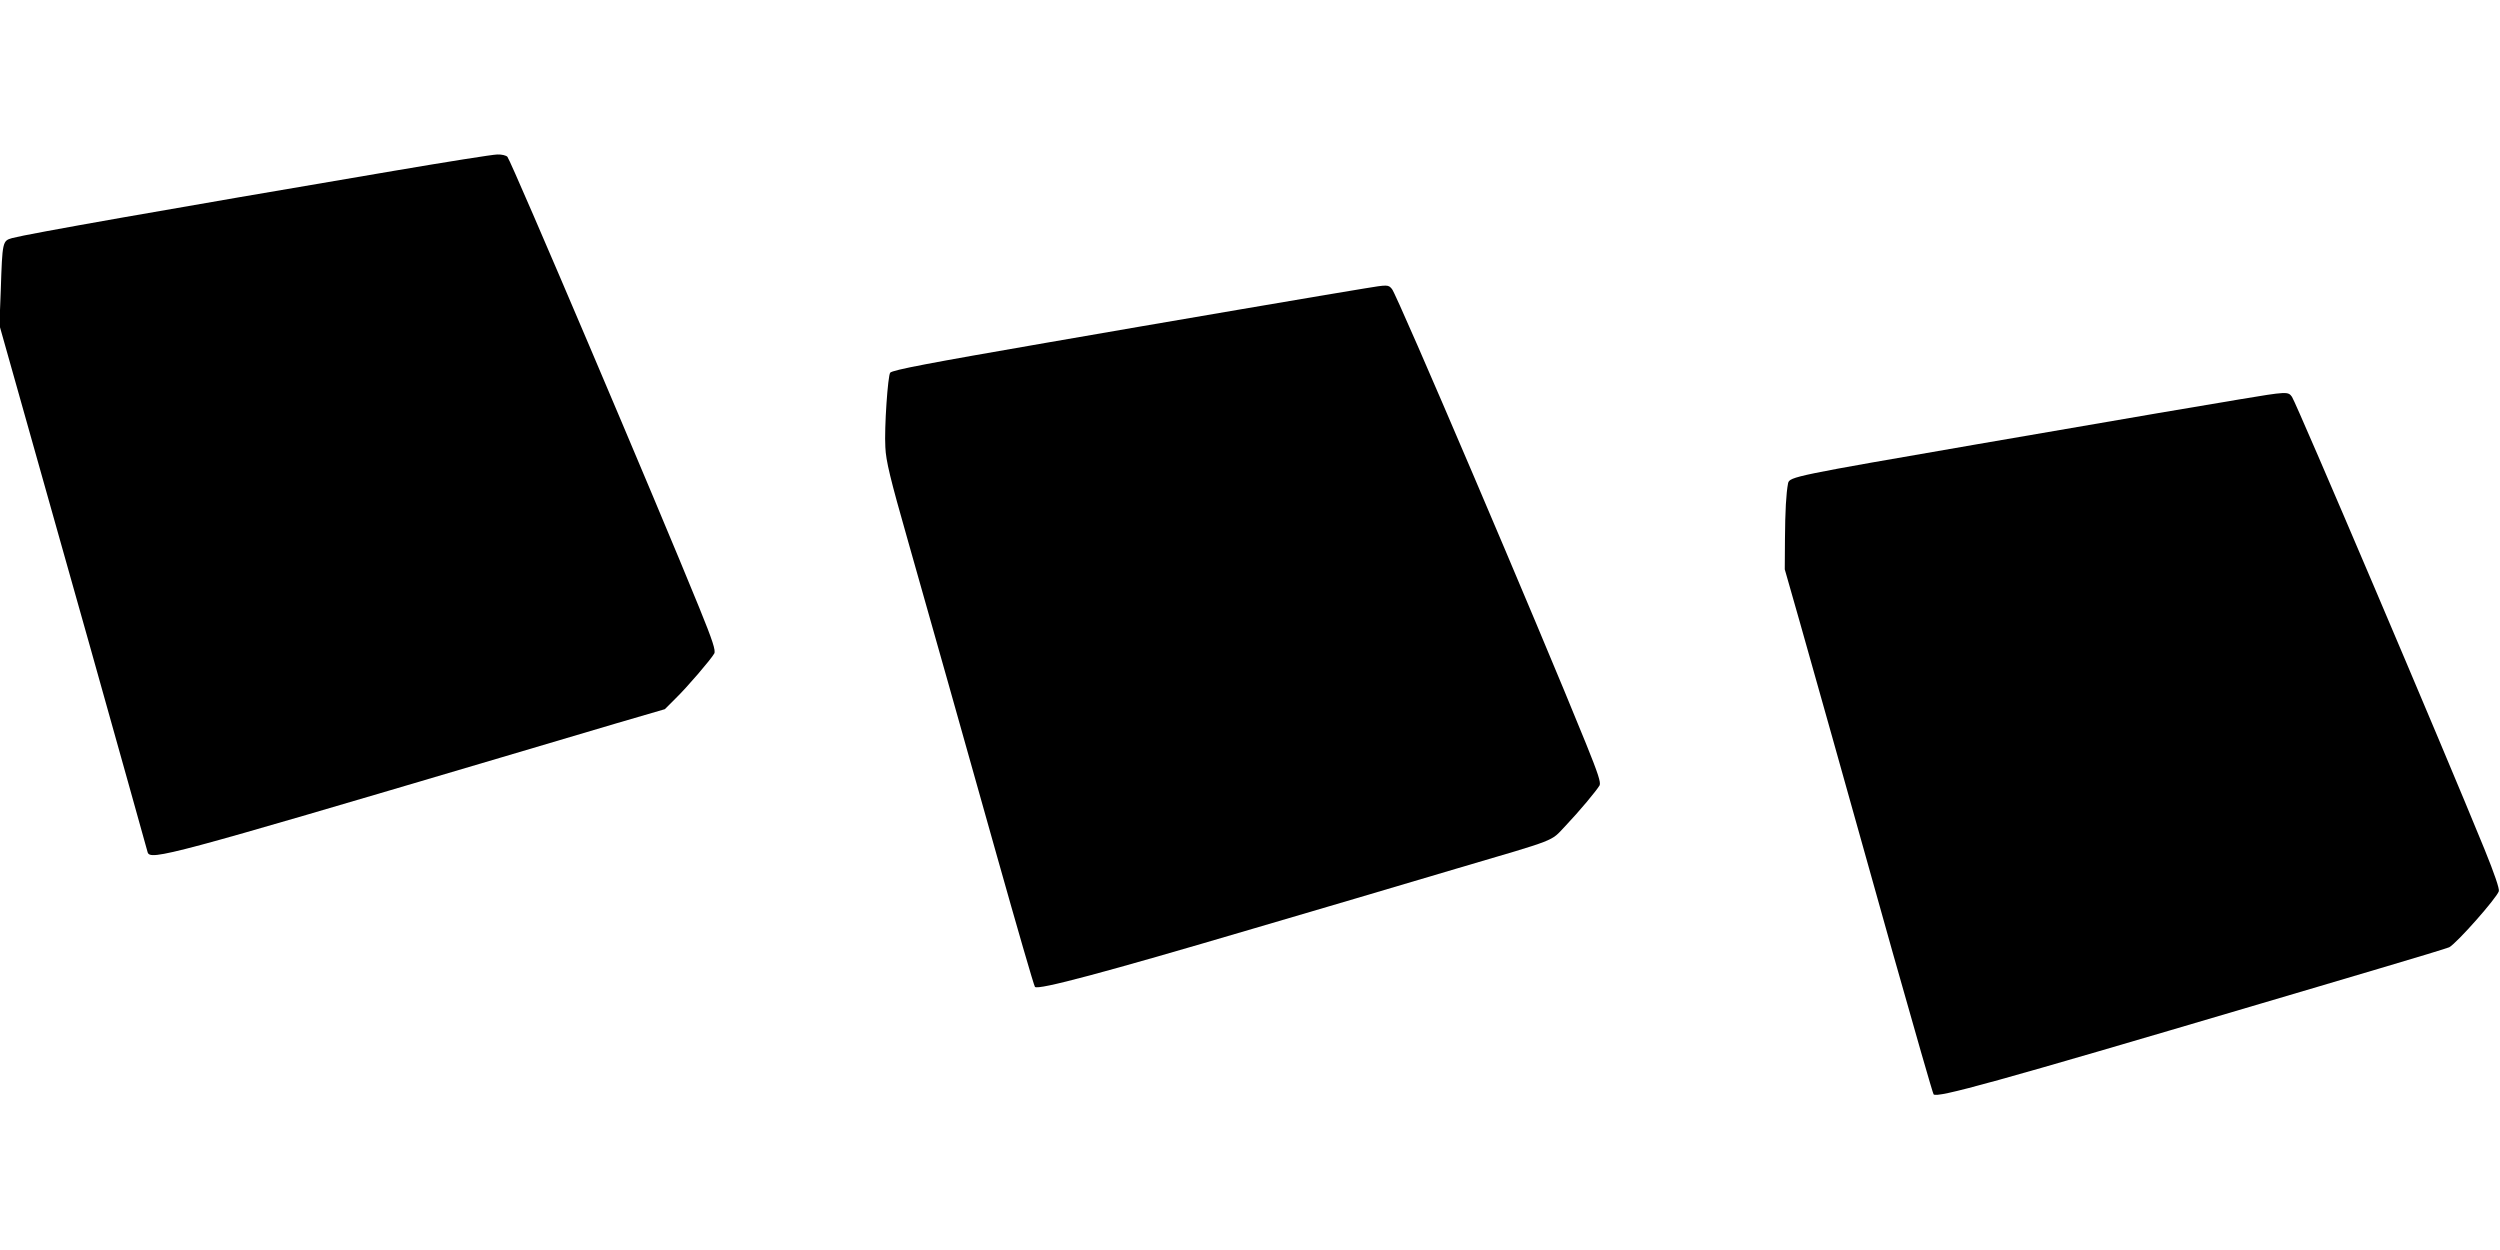  <svg version="1.0" xmlns="http://www.w3.org/2000/svg"
 width="1280pt" height="640pt" viewBox="0 0 1280 640"
 preserveAspectRatio="xMidYMid meet"><g transform="translate(0,640) scale(0.1,-0.1)"
fill="#000000" stroke="none">
<path d="M2015 5525 c-1173 -199 -1871 -322 -1953 -344 -49 -14 -50 -17 -58
-266 l-7 -180 86 -305 c47 -168 145 -514 217 -770 130 -459 181 -642 360
-1280 50 -179 93 -333 96 -344 14 -43 115 -16 1804 484 190 56 457 135 594
176 l250 73 53 53 c61 59 184 203 200 232 8 15 -7 63 -77 235 -212 522 -961
2283 -982 2308 -6 7 -29 13 -52 12 -22 0 -261 -38 -531 -84z"/>
<path d="M6985 4923 c-143 -23 -1030 -174 -1628 -278 -601 -104 -785 -139
-799 -153 -12 -12 -31 -283 -25 -382 3 -70 24 -157 116 -480 153 -539 239
-844 456 -1615 102 -362 189 -663 194 -668 17 -17 357 74 1116 298 138 40 372
110 520 153 149 44 387 115 530 157 513 151 473 135 547 213 76 80 163 185
178 211 7 15 -8 61 -69 212 -246 608 -968 2299 -994 2329 -19 23 -21 23 -142
3z"/>
<path d="M11465 4355 c-211 -35 -446 -75 -1345 -230 -926 -160 -958 -166 -965
-199 -10 -52 -15 -142 -16 -286 l-1 -155 77 -270 c88 -311 192 -680 475 -1690
112 -396 206 -724 210 -728 18 -20 314 62 1670 463 151 45 428 126 615 182
187 55 347 104 355 108 40 22 243 252 254 287 4 12 -23 91 -73 214 -216 530
-962 2281 -986 2317 -20 28 -24 28 -270 -13z"/>
</g>
</svg>
